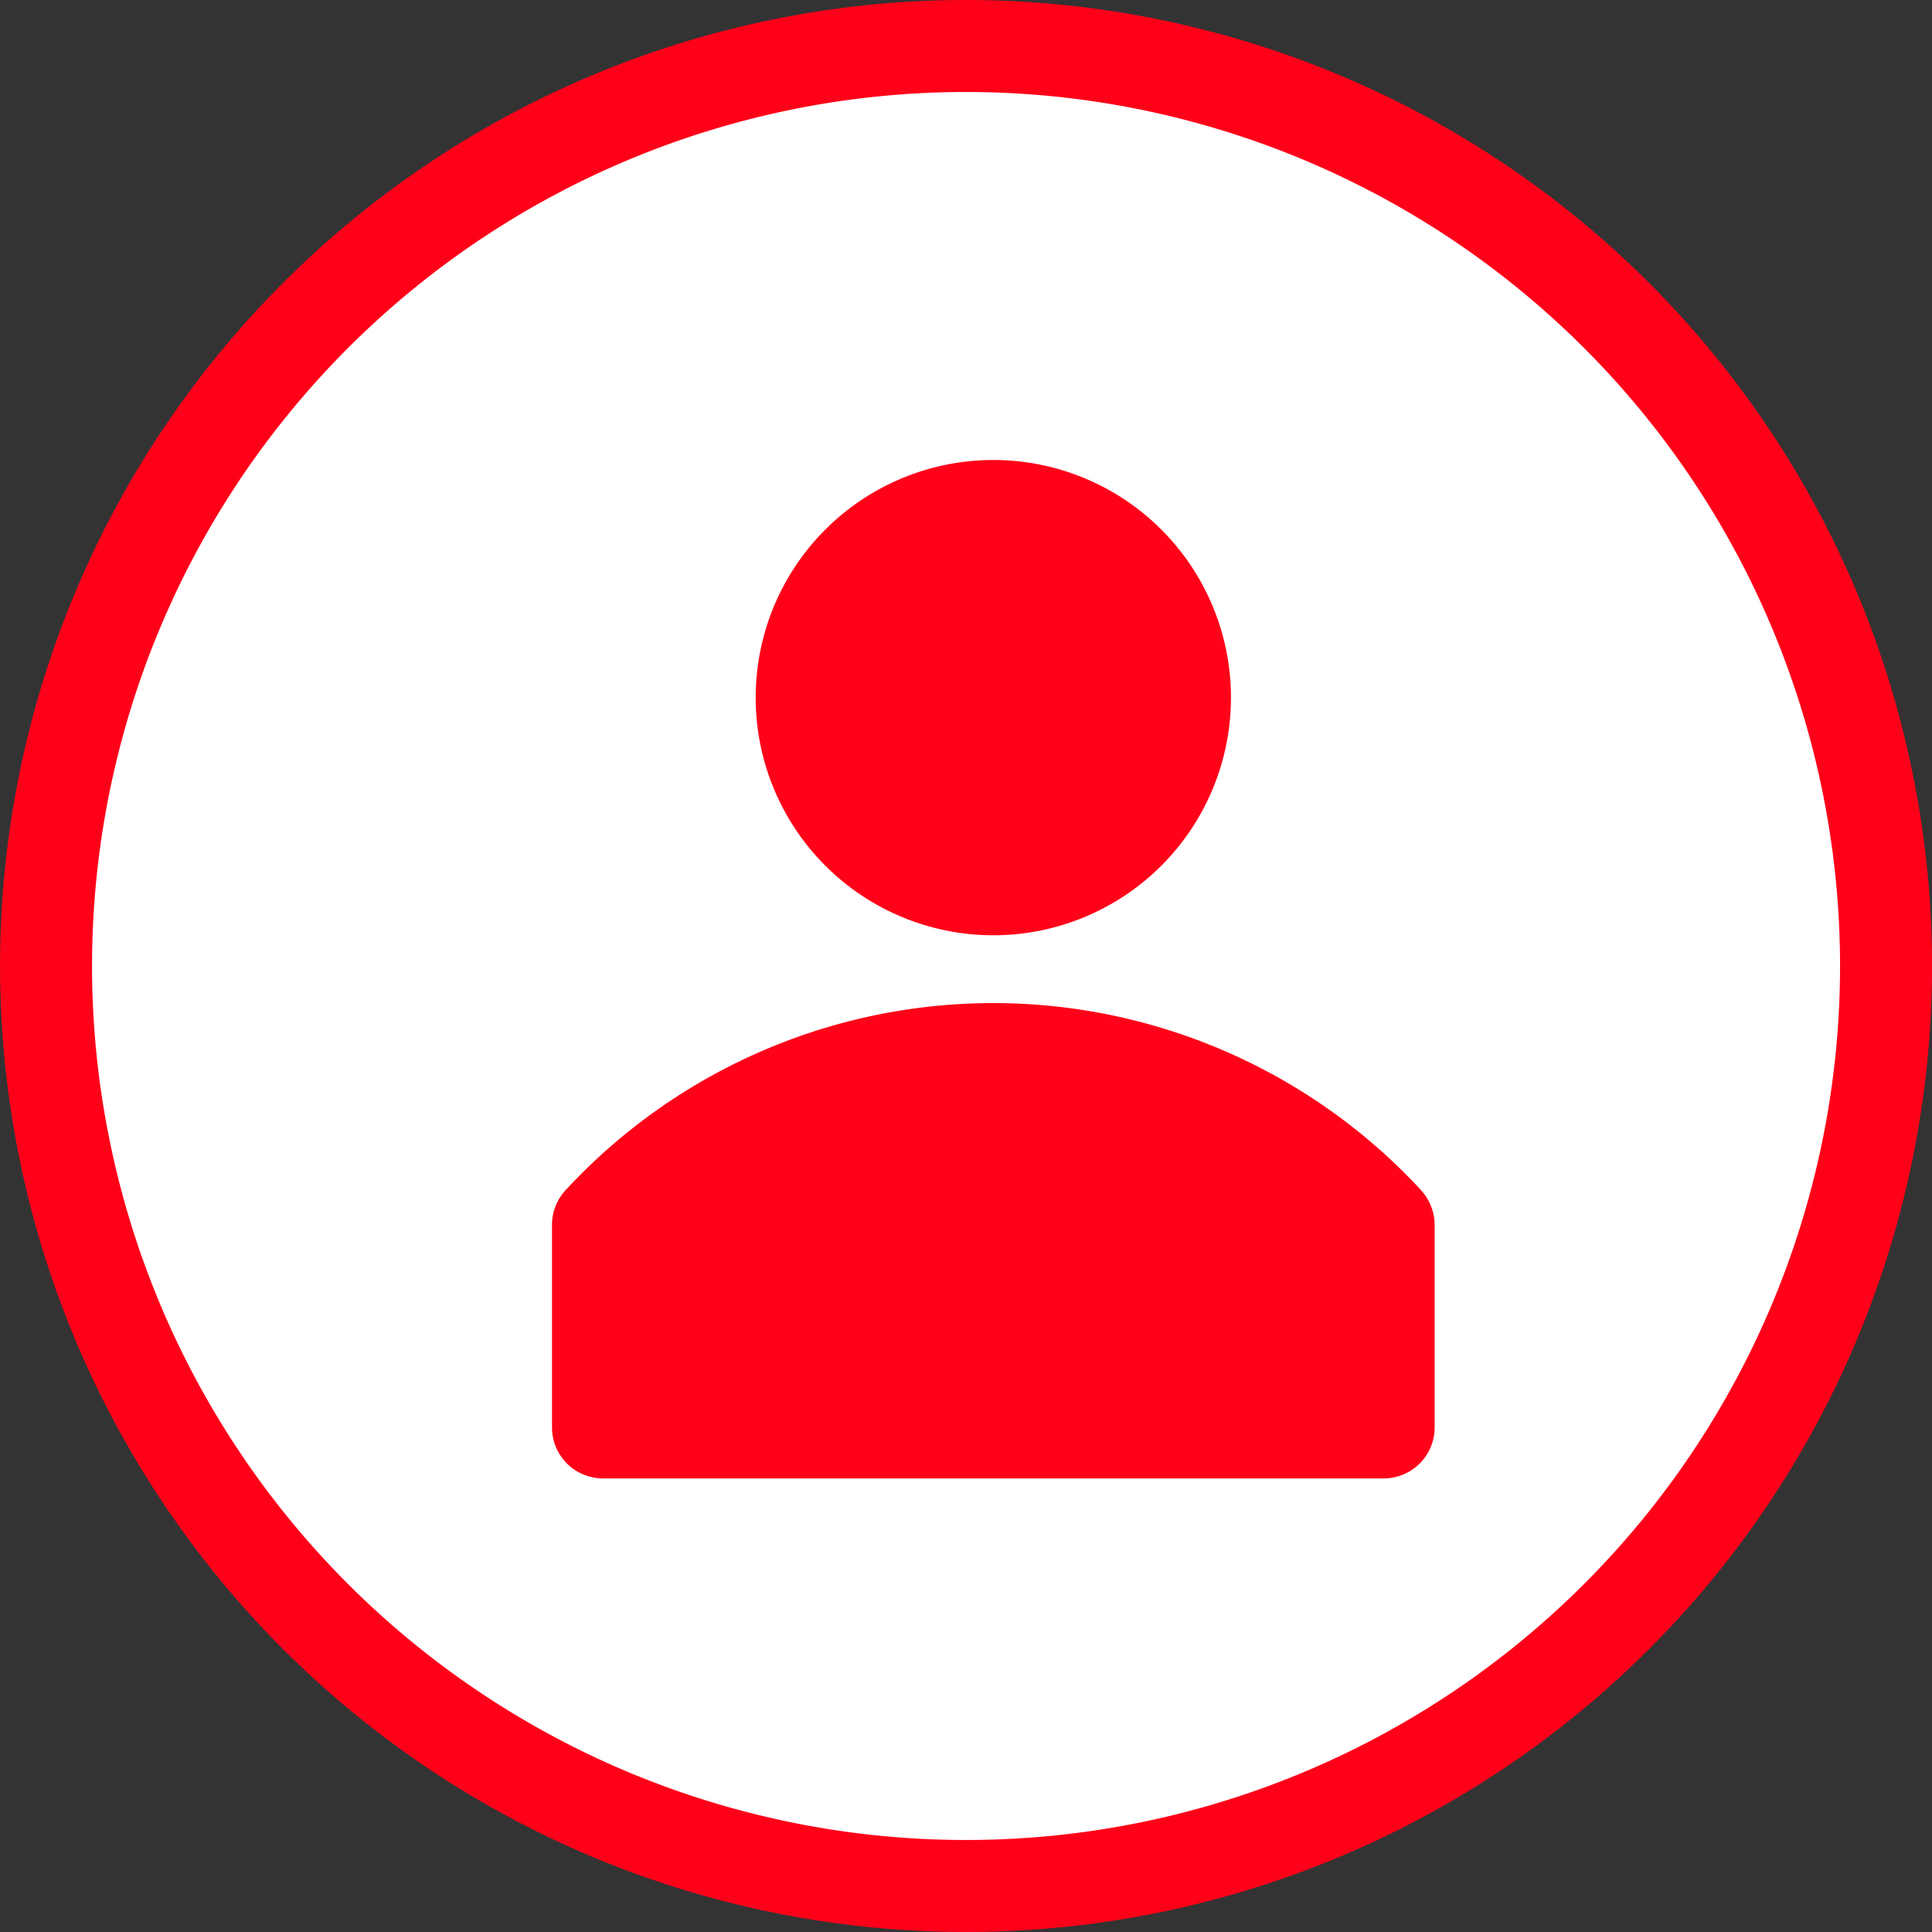 <svg xmlns="http://www.w3.org/2000/svg" width="42" height="42" viewBox="0 0 42 42">
  <rect x="0" y="0" width="42" height="42" fill="#333333" stroke="none"/>
  <g id="ic-ir-message" transform="translate(-125.998 -2928)">
    <g id="Icon_feather-compass" data-name="Icon feather-compass" transform="translate(123.999 2926)">
      <path id="パス_997" data-name="パス 997" d="M43,23A20,20,0,1,1,23,3,20,20,0,0,1,43,23Z" transform="translate(0 0)" fill="#fff" stroke="#fe0119" stroke-linecap="round" stroke-linejoin="round" stroke-width="2"/>
    </g>
    <g id="user-solid" transform="translate(132.998 2935)">
      <path id="パス_13611" data-name="パス 13611" d="M23.9,23.073a12.664,12.664,0,0,0-18.612,0A1.114,1.114,0,0,0,5,23.811v4.428a1.107,1.107,0,0,0,1.107,1.092H23.081a1.107,1.107,0,0,0,1.107-1.107V23.8a1.114,1.114,0,0,0-.288-.723Z" transform="translate(0 -4.192)" fill="#ff0219"/>
      <path id="パス_13612" data-name="パス 13612" d="M21.332,8.166A5.166,5.166,0,1,1,16.166,3a5.166,5.166,0,0,1,5.166,5.166Z" transform="translate(-1.572 0)" fill="#ff0219"/>
    </g>
  </g>
</svg>
